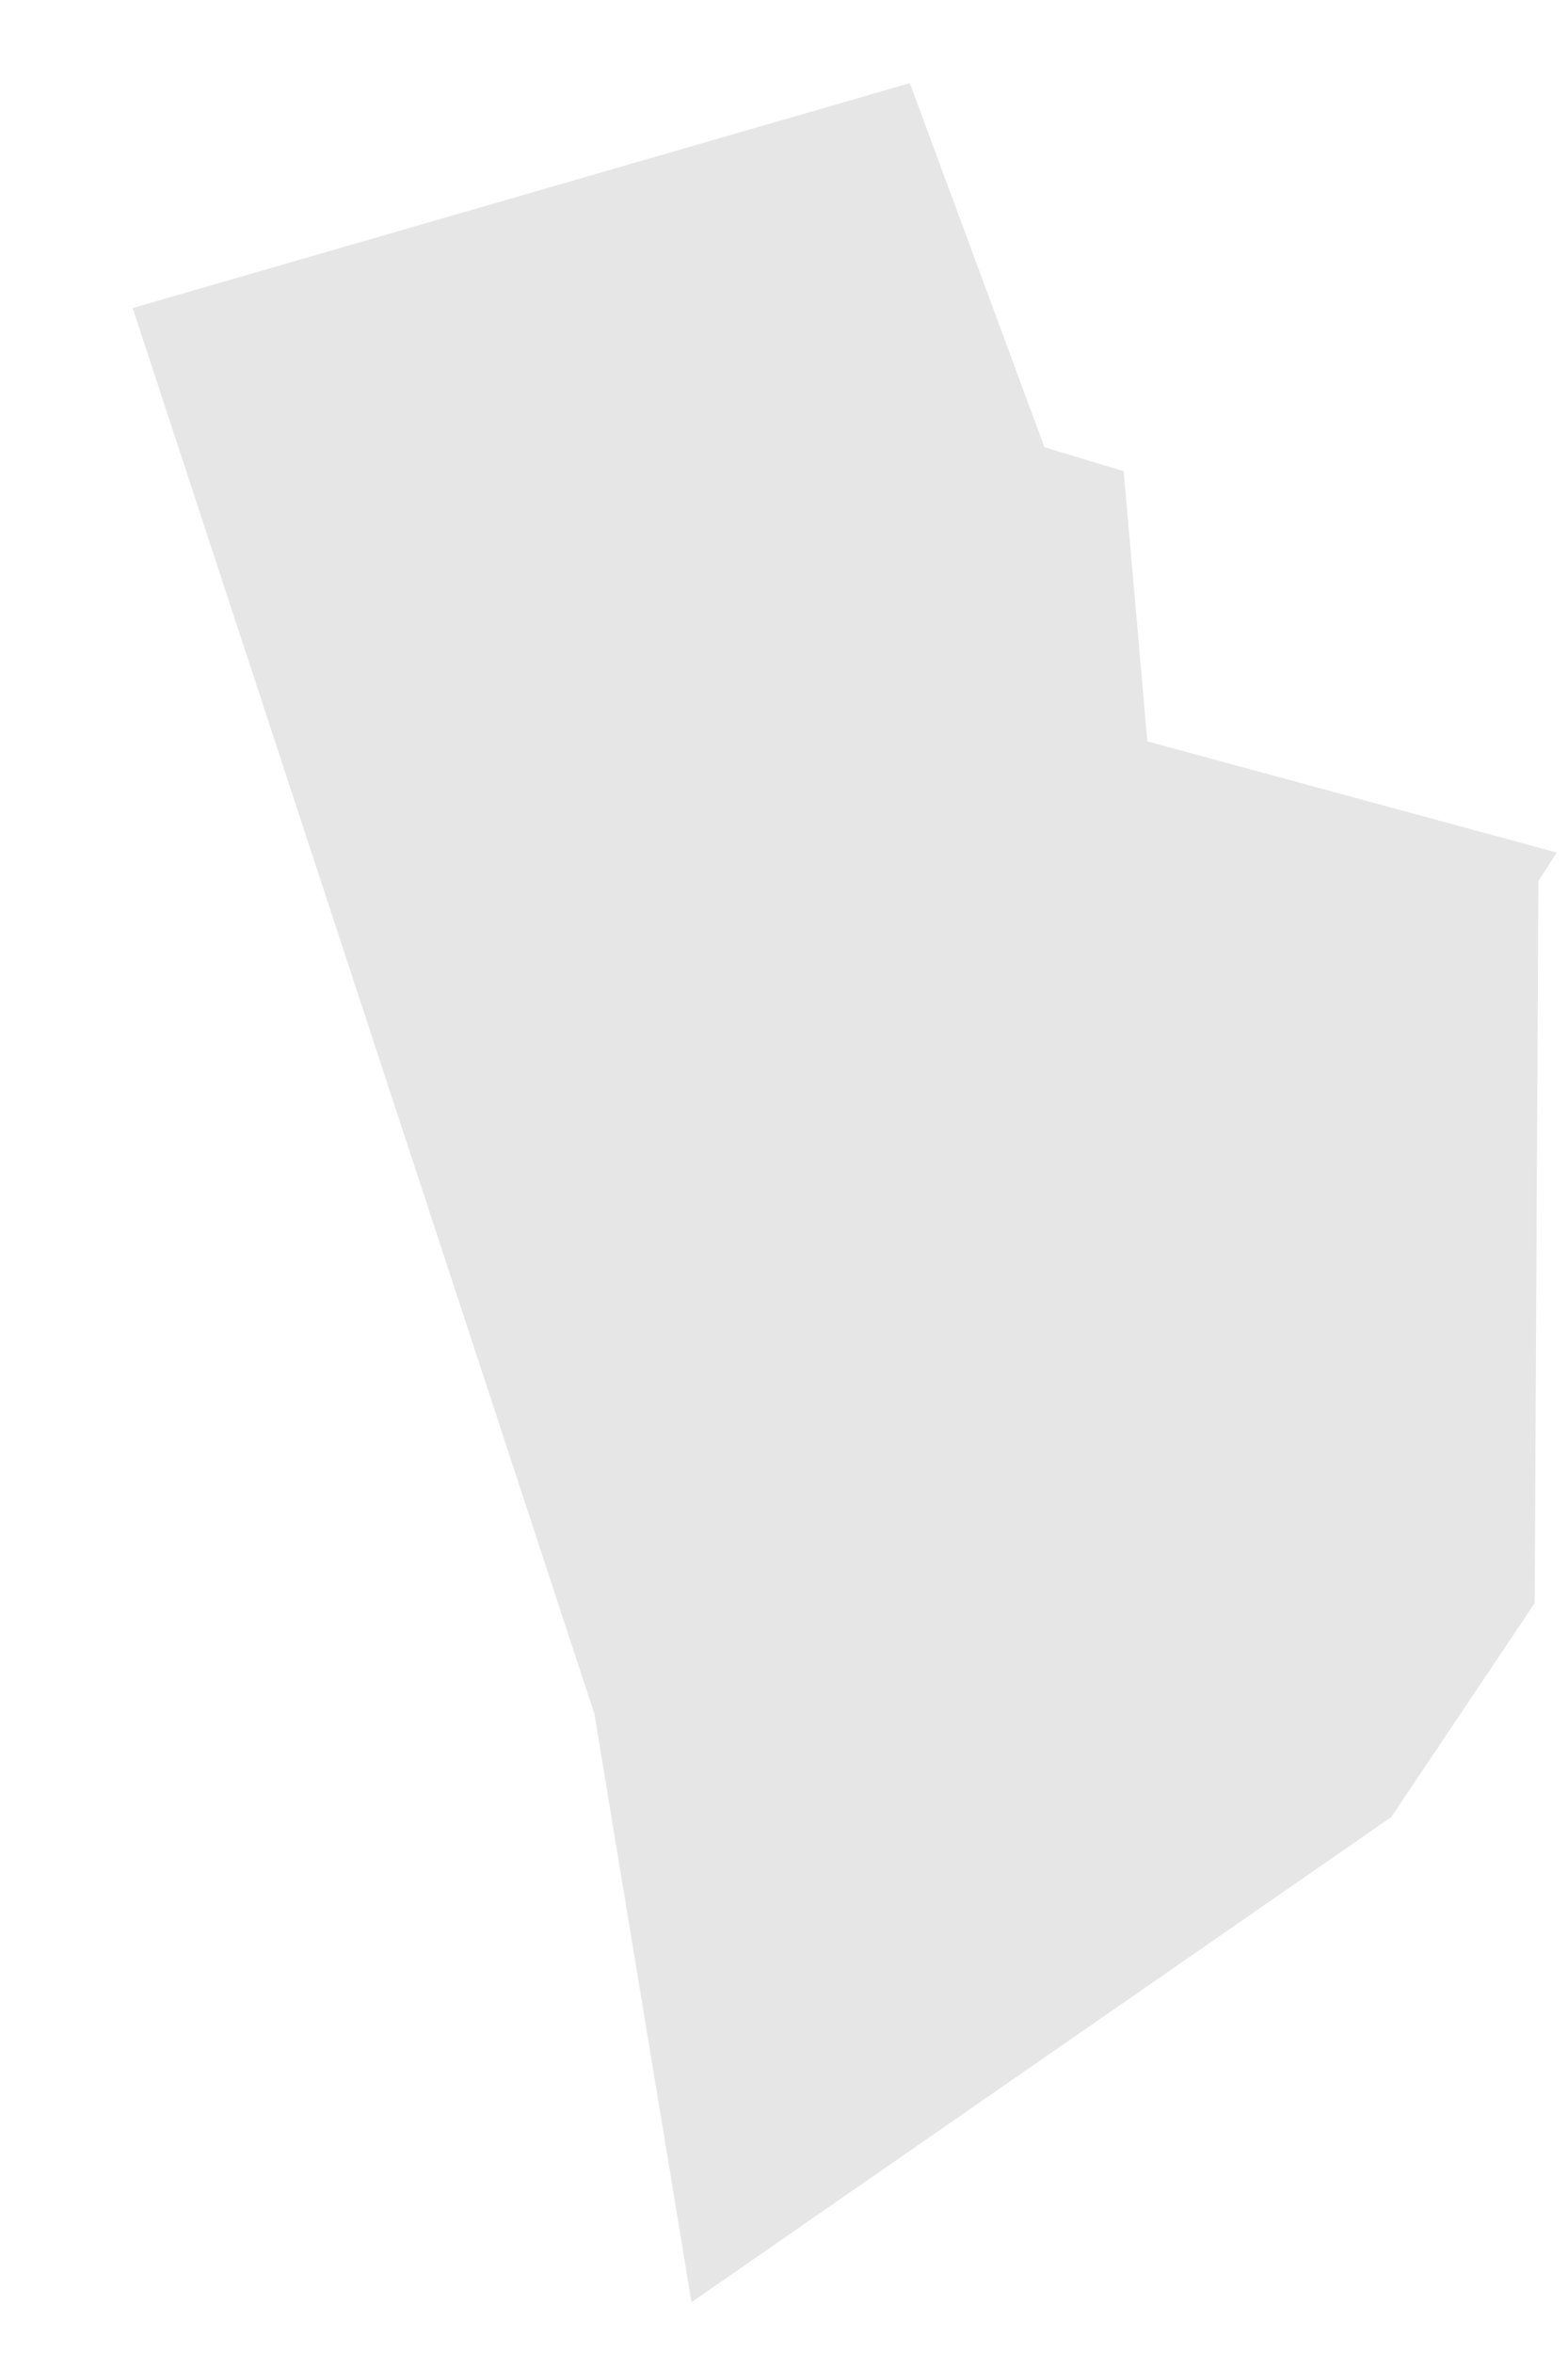 <?xml version="1.0" encoding="UTF-8"?><svg xmlns="http://www.w3.org/2000/svg" xmlns:xlink="http://www.w3.org/1999/xlink" xmlns:avocode="https://avocode.com/" id="SVGDoc654d52bd70451" width="8px" height="12px" version="1.1" viewBox="0 0 8 12" aria-hidden="true"><defs><linearGradient class="cerosgradient" data-cerosgradient="true" id="CerosGradient_id045ead9a2" gradientUnits="userSpaceOnUse" x1="50%" y1="100%" x2="50%" y2="0%"><stop offset="0%" stop-color="#d1d1d1"/><stop offset="100%" stop-color="#d1d1d1"/></linearGradient><linearGradient/></defs><g><g><path d="M5.733,2.403v0l-0.404,-0.122v0l-0.687,-1.857v0l-3.965,1.147v0l2.356,7.171v0l0.495,2.999v0l3.57,-2.474v0l0.732,-1.091v0l0.019,-3.683v0l0.094,-0.145v0l-2.089,-0.567v0z" fill="#e6e6e6" fill-opacity="1"/></g></g></svg>